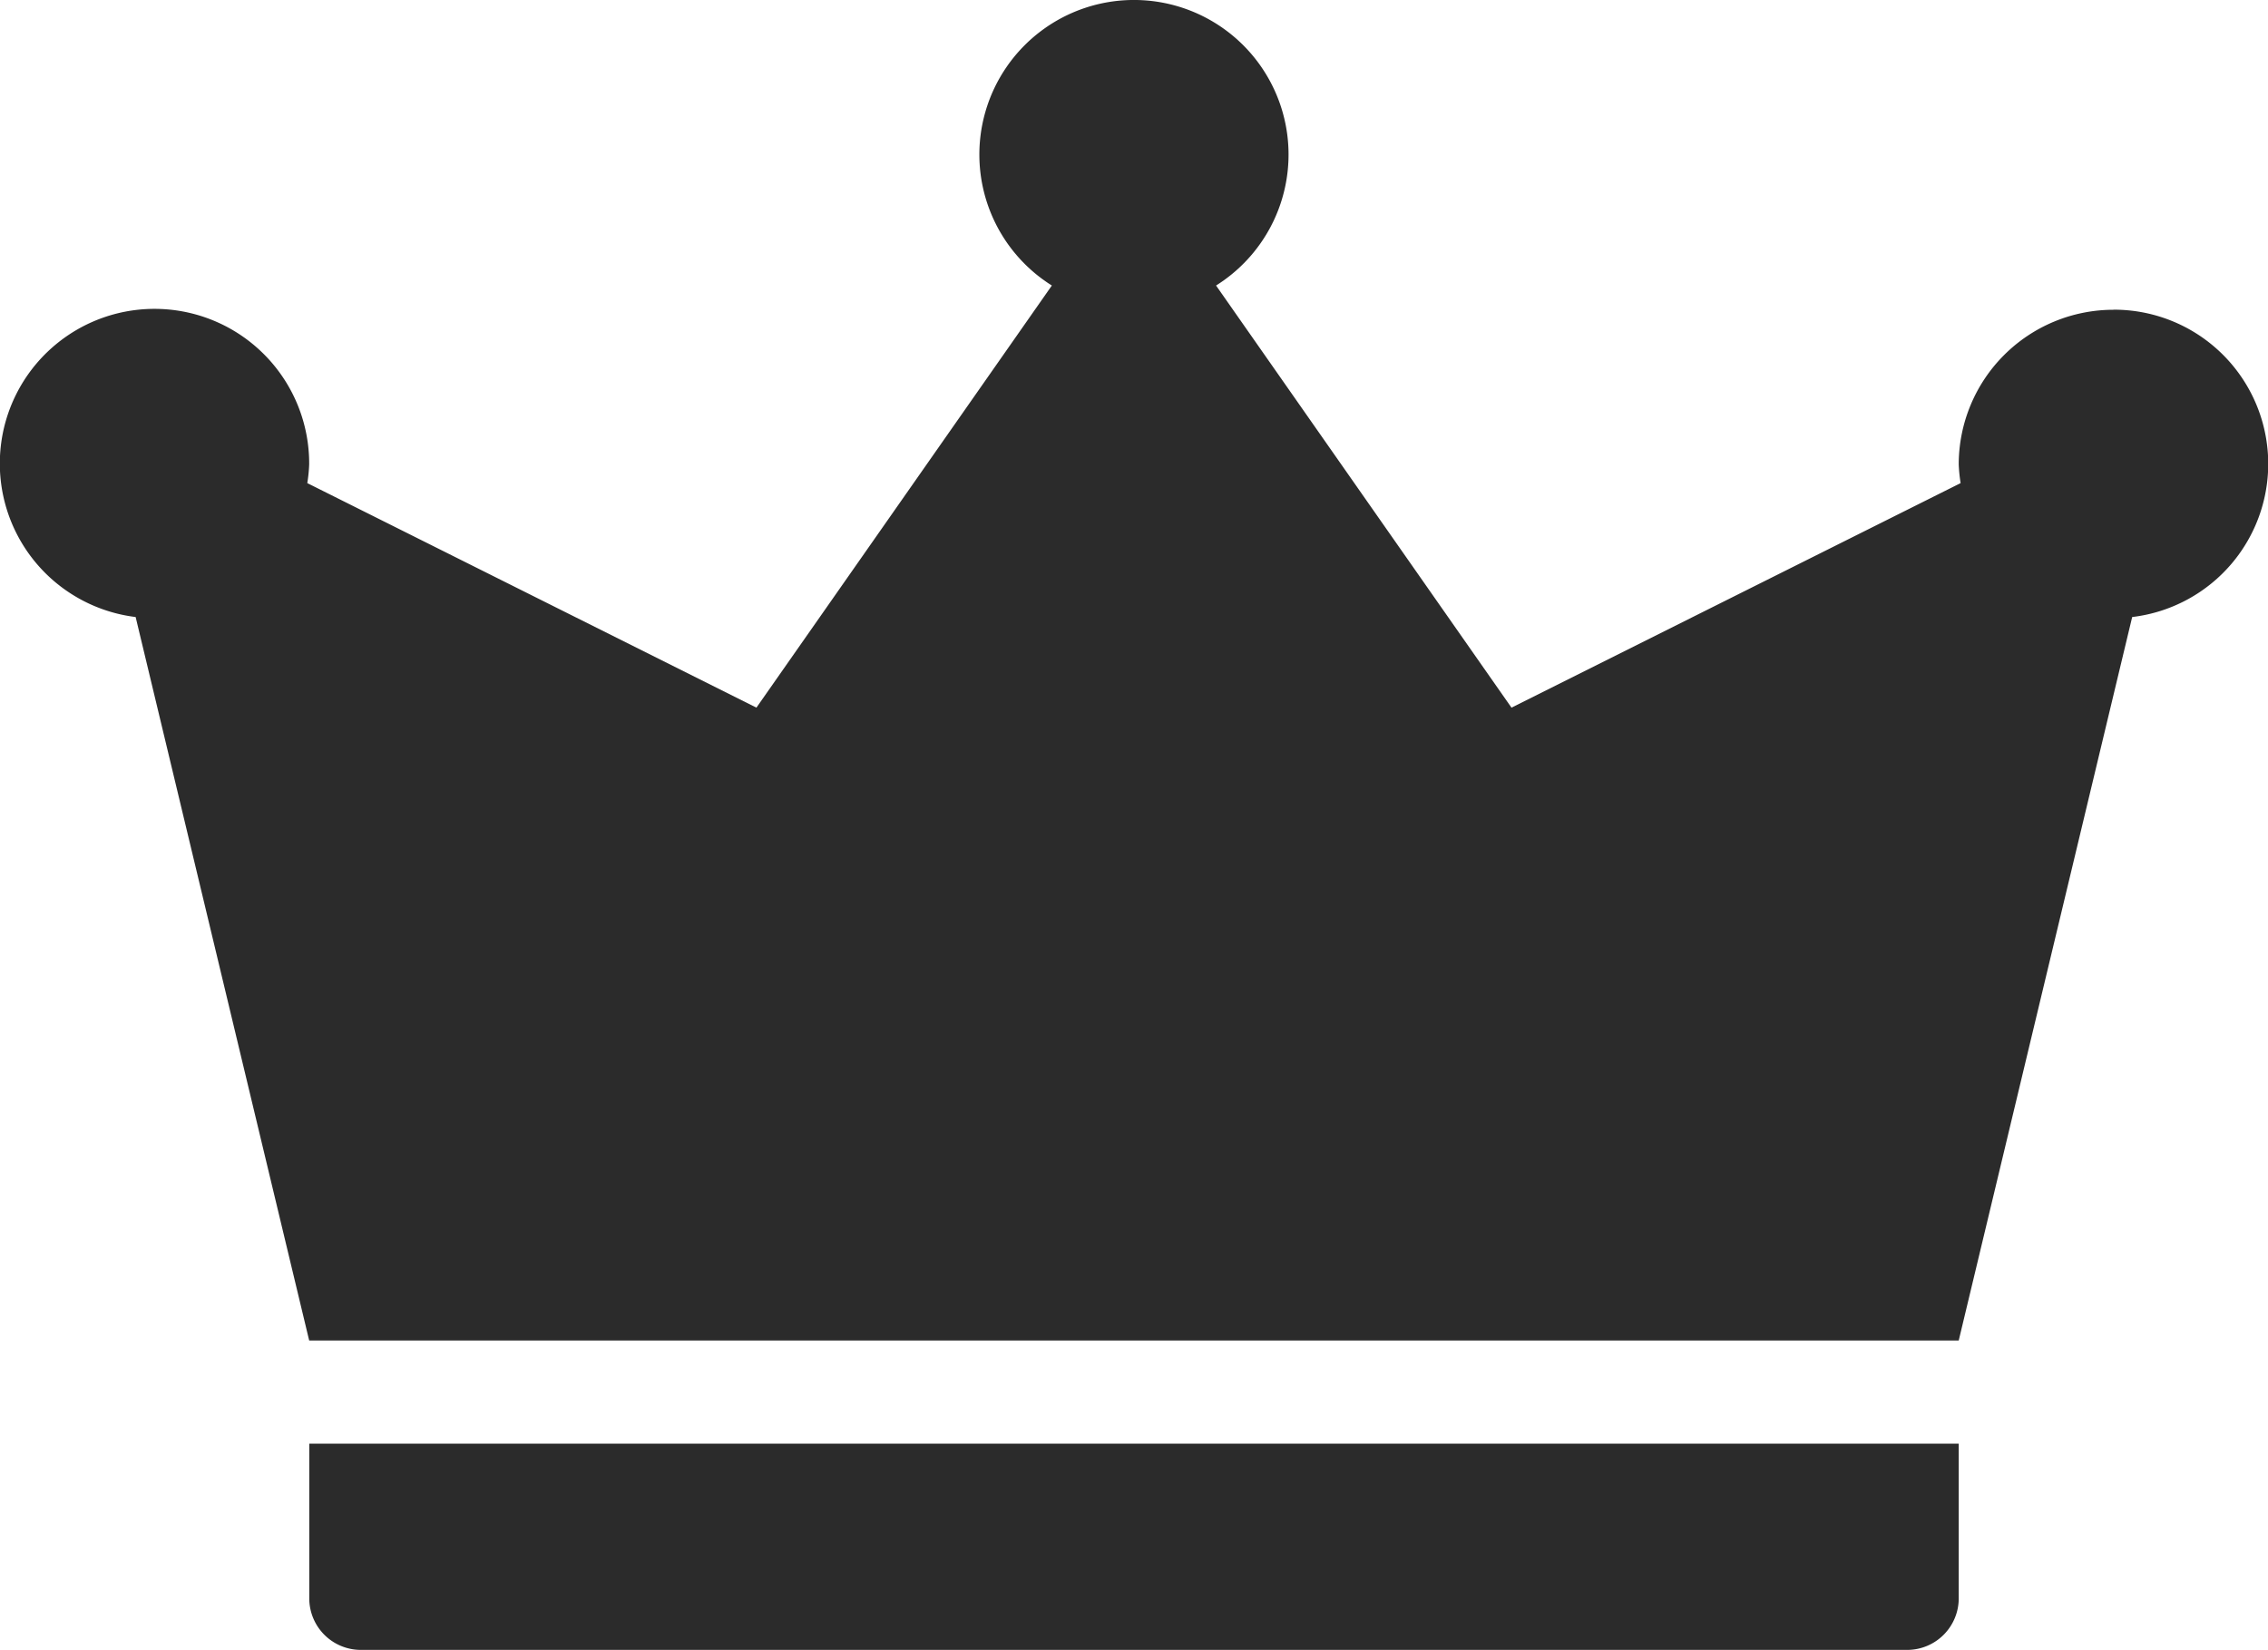 <?xml version="1.0" encoding="UTF-8"?> <svg xmlns="http://www.w3.org/2000/svg" xmlns:xlink="http://www.w3.org/1999/xlink" id="Groupe_1804" data-name="Groupe 1804" width="25.249" height="18.369" viewBox="0 0 25.249 18.369"><defs><clipPath id="clip-path"><rect id="Rectangle_1481" data-name="Rectangle 1481" width="25.249" height="18.369" fill="#2b2b2b"></rect></clipPath></defs><g id="Groupe_1803" data-name="Groupe 1803" clip-path="url(#clip-path)"><path id="Tracé_446" data-name="Tracé 446" d="M69.82,327.664a.574.574,0,0,0,.574.574H87.609a.574.574,0,0,0,.574-.574v-1.722H69.82Z" transform="translate(-66.377 -309.868)" fill="#2b2b2b"></path><path id="Tracé_447" data-name="Tracé 447" d="M23.528,3.449a1.723,1.723,0,0,0-1.722,1.721,1.725,1.725,0,0,0,.021.209l-5,2.5-3.289-4.7a1.721,1.721,0,1,0-1.828,0l-3.289,4.7-5-2.5a1.686,1.686,0,0,0,.021-.209,1.722,1.722,0,1,0-1.932,1.7l1.932,8.055H21.806l1.931-8.055a1.717,1.717,0,0,0-.21-3.422" transform="translate(0 0)" fill="#2b2b2b"></path></g></svg> 